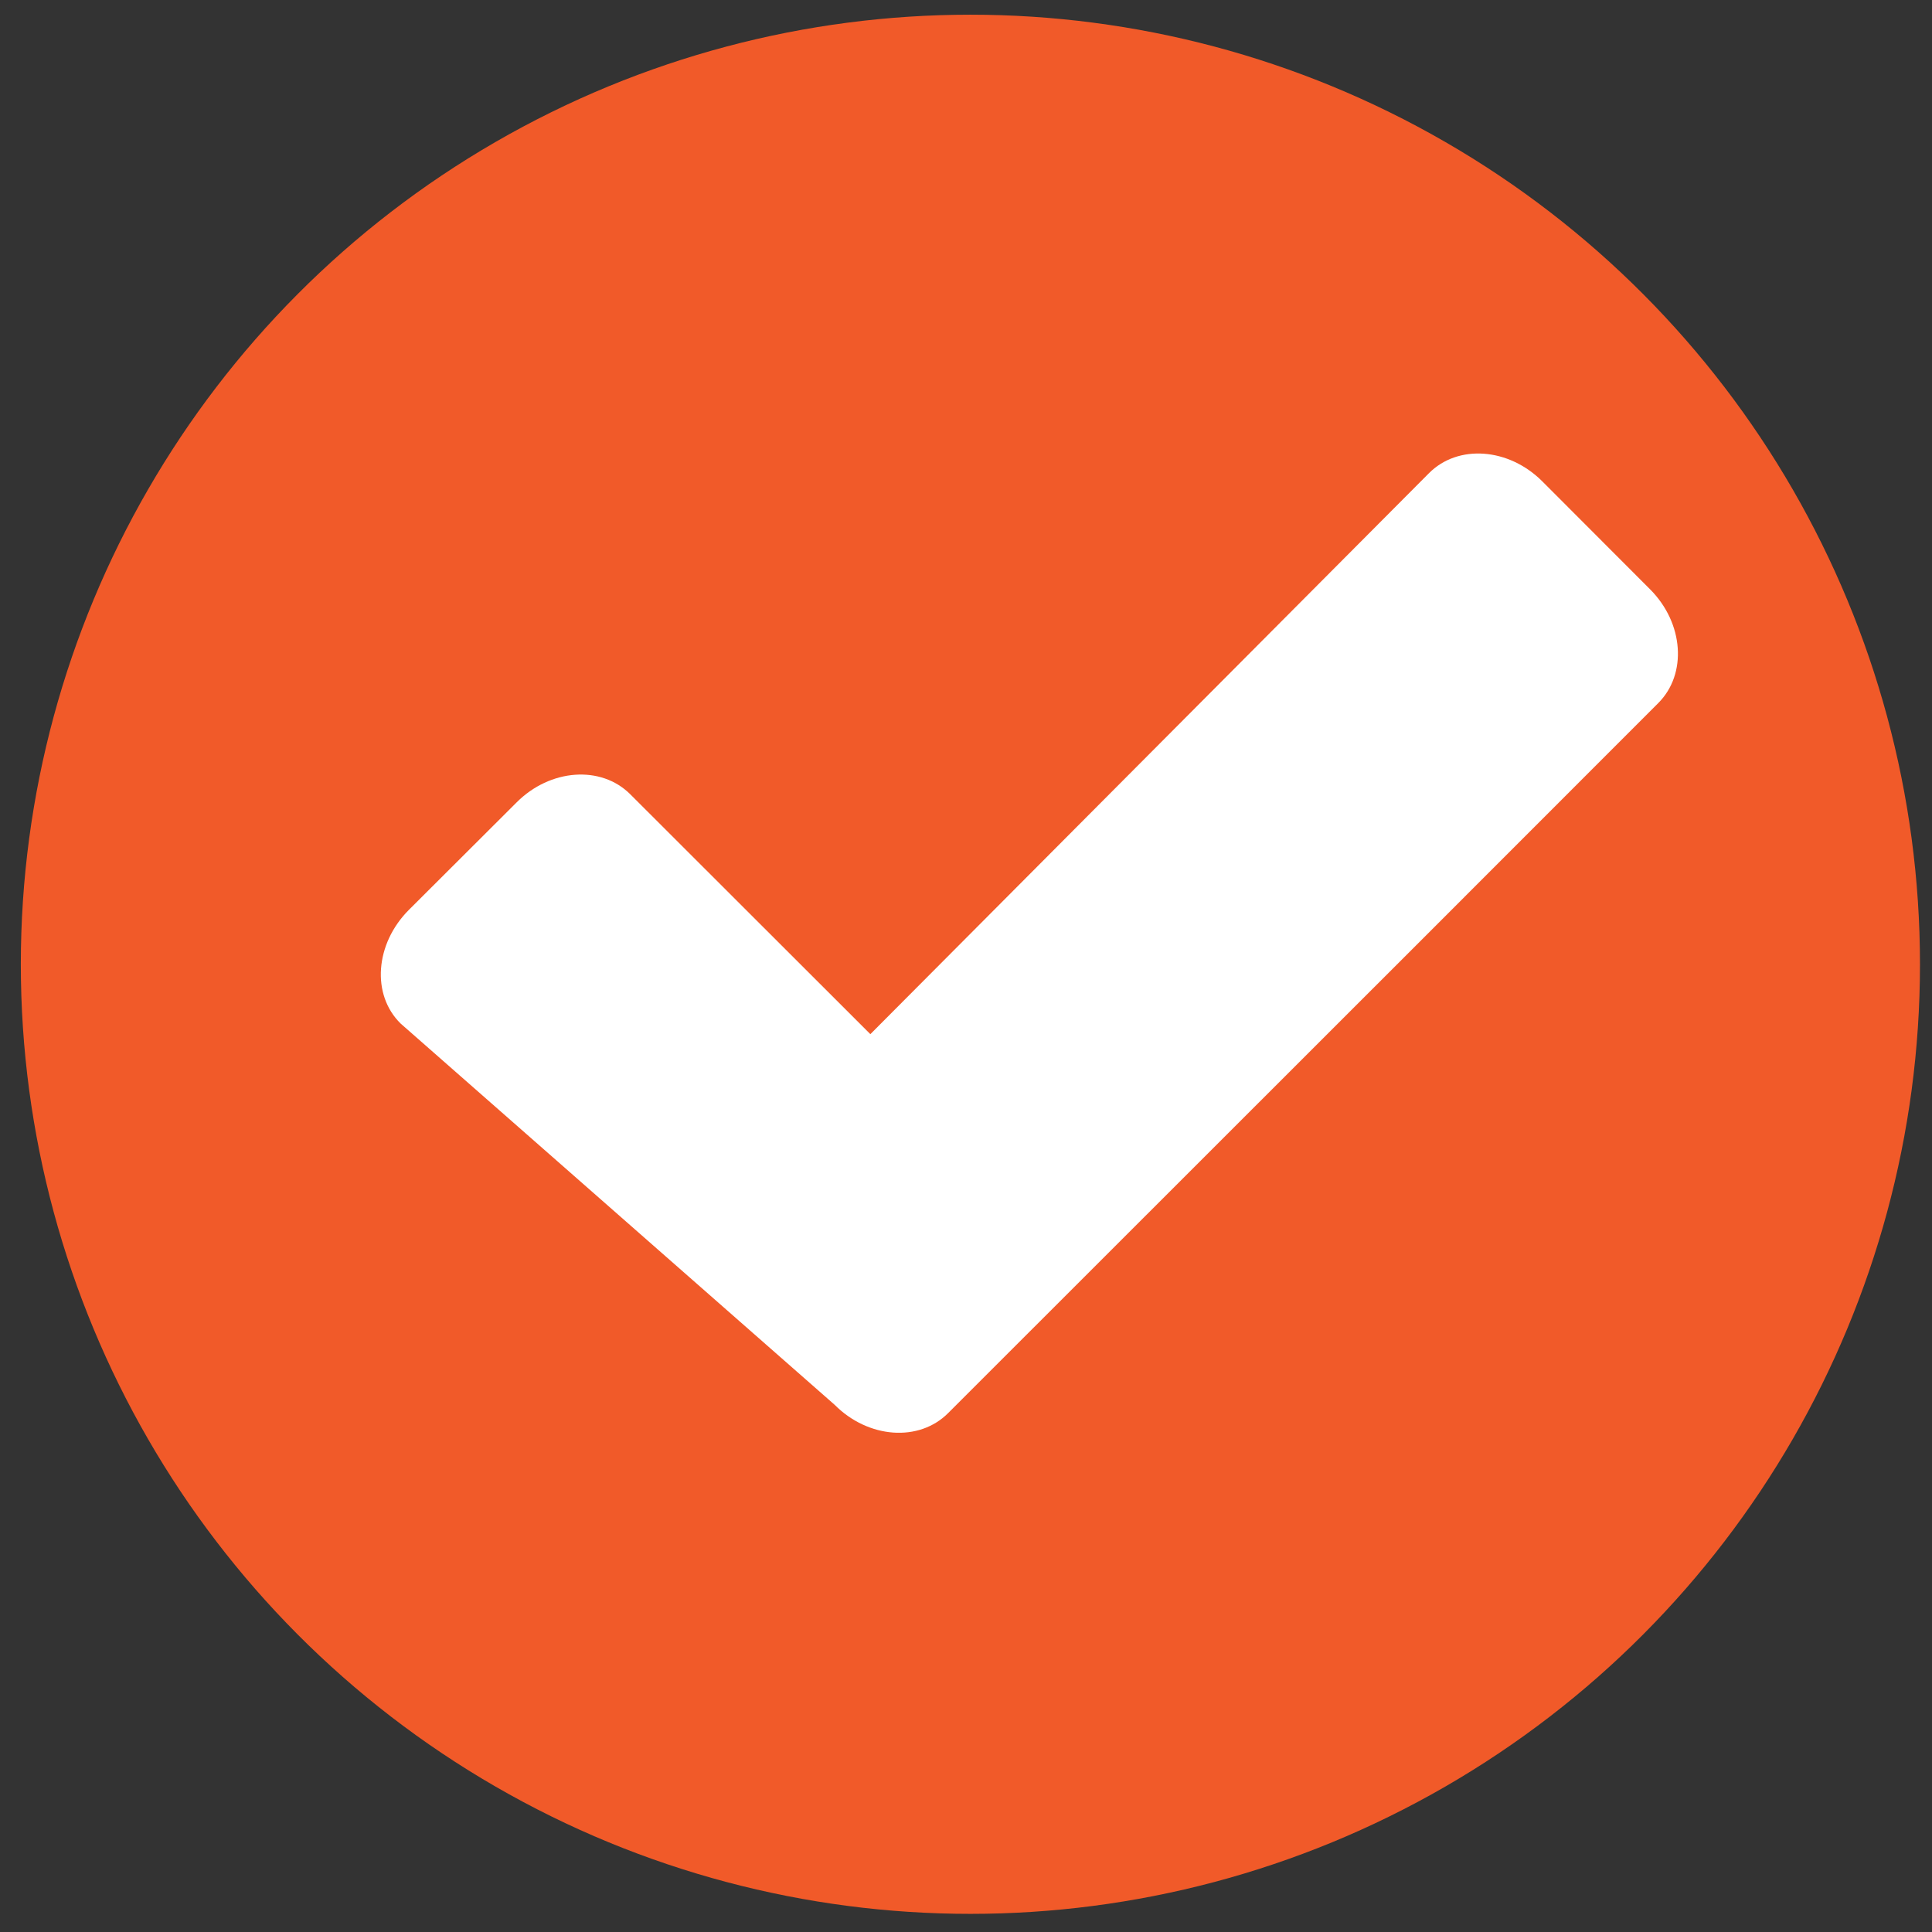 <?xml version="1.0" encoding="UTF-8"?>
<svg xmlns="http://www.w3.org/2000/svg" id="Layer_1" data-name="Layer 1" viewBox="0 0 360 360">
  <rect x="0" y="0" width="360" height="360" fill="#333333" stroke="none"/>
  <defs>
    <style>.cls-1{fill:#f15a29;}.cls-2{fill:#fff;}</style>
  </defs>
  <title>Artboard 1 copy 13</title>
  <circle class="cls-1" cx="180.82" cy="179.68" r="176.94"></circle>
  <path class="cls-2" d="M155.53,261.77c6.25,6.28,15.75,7,21.18,1.5l87.57-87.53L309,131c5.41-5.41,4.75-14.89-1.52-21.18L287.41,89.72c-6.26-6.29-15.74-7-21.16-1.53L162.18,192.7,117.44,148c-5.44-5.44-14.93-4.76-21.19,1.53L76.16,169.57c-6.26,6.29-7,15.77-1.5,21.16Z"></path>
</svg>
